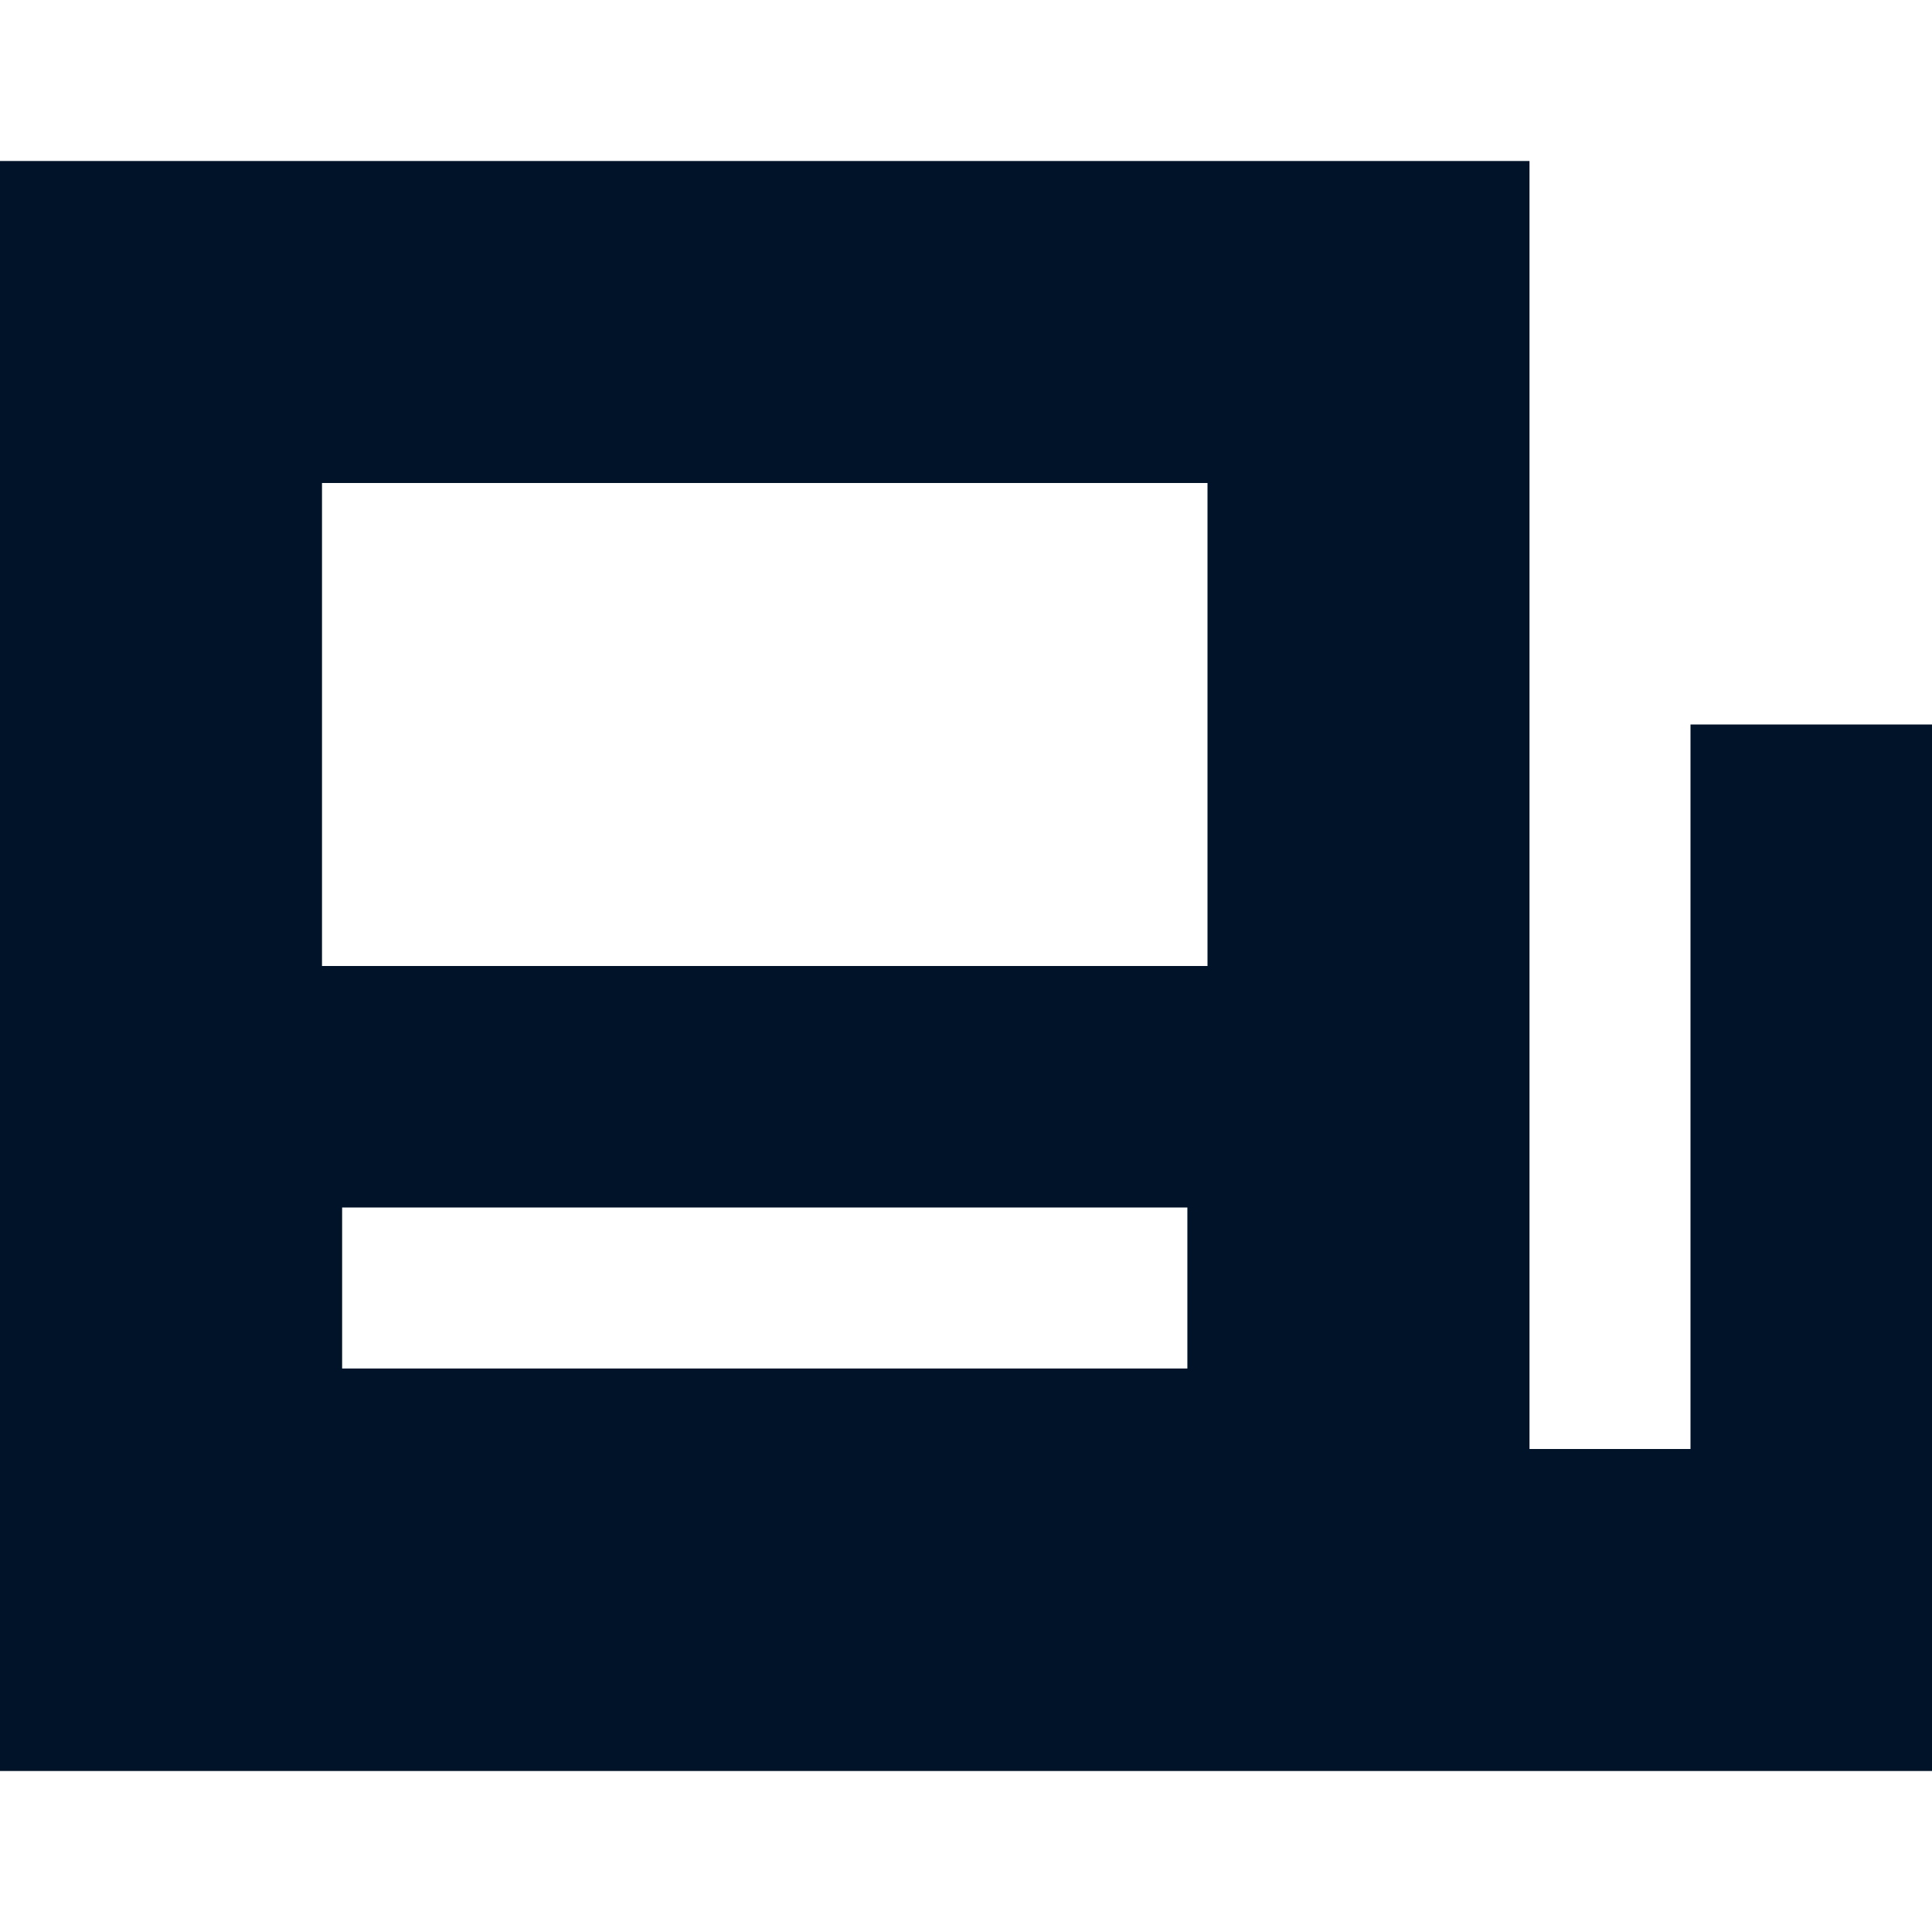 <svg xmlns="http://www.w3.org/2000/svg" fill="none" viewBox="0 0 24 24" id="News-Paper--Streamline-Sharp" height="24" width="24"><desc>News Paper Streamline Icon: https://streamlinehq.com</desc><g id="Solid/14-Religion/03-News/news-paper--newspaper-periodical-fold-content-entertainment"><path id="Subtract" fill="#001329" fill-rule="evenodd" d="M0 2h19v16h2V9h3v13H0V2Zm5 4H4v6h11V6H5Zm9.75 11H4.25v-2h10.5v2Z" clip-rule="evenodd" stroke-width="1"></path></g></svg>